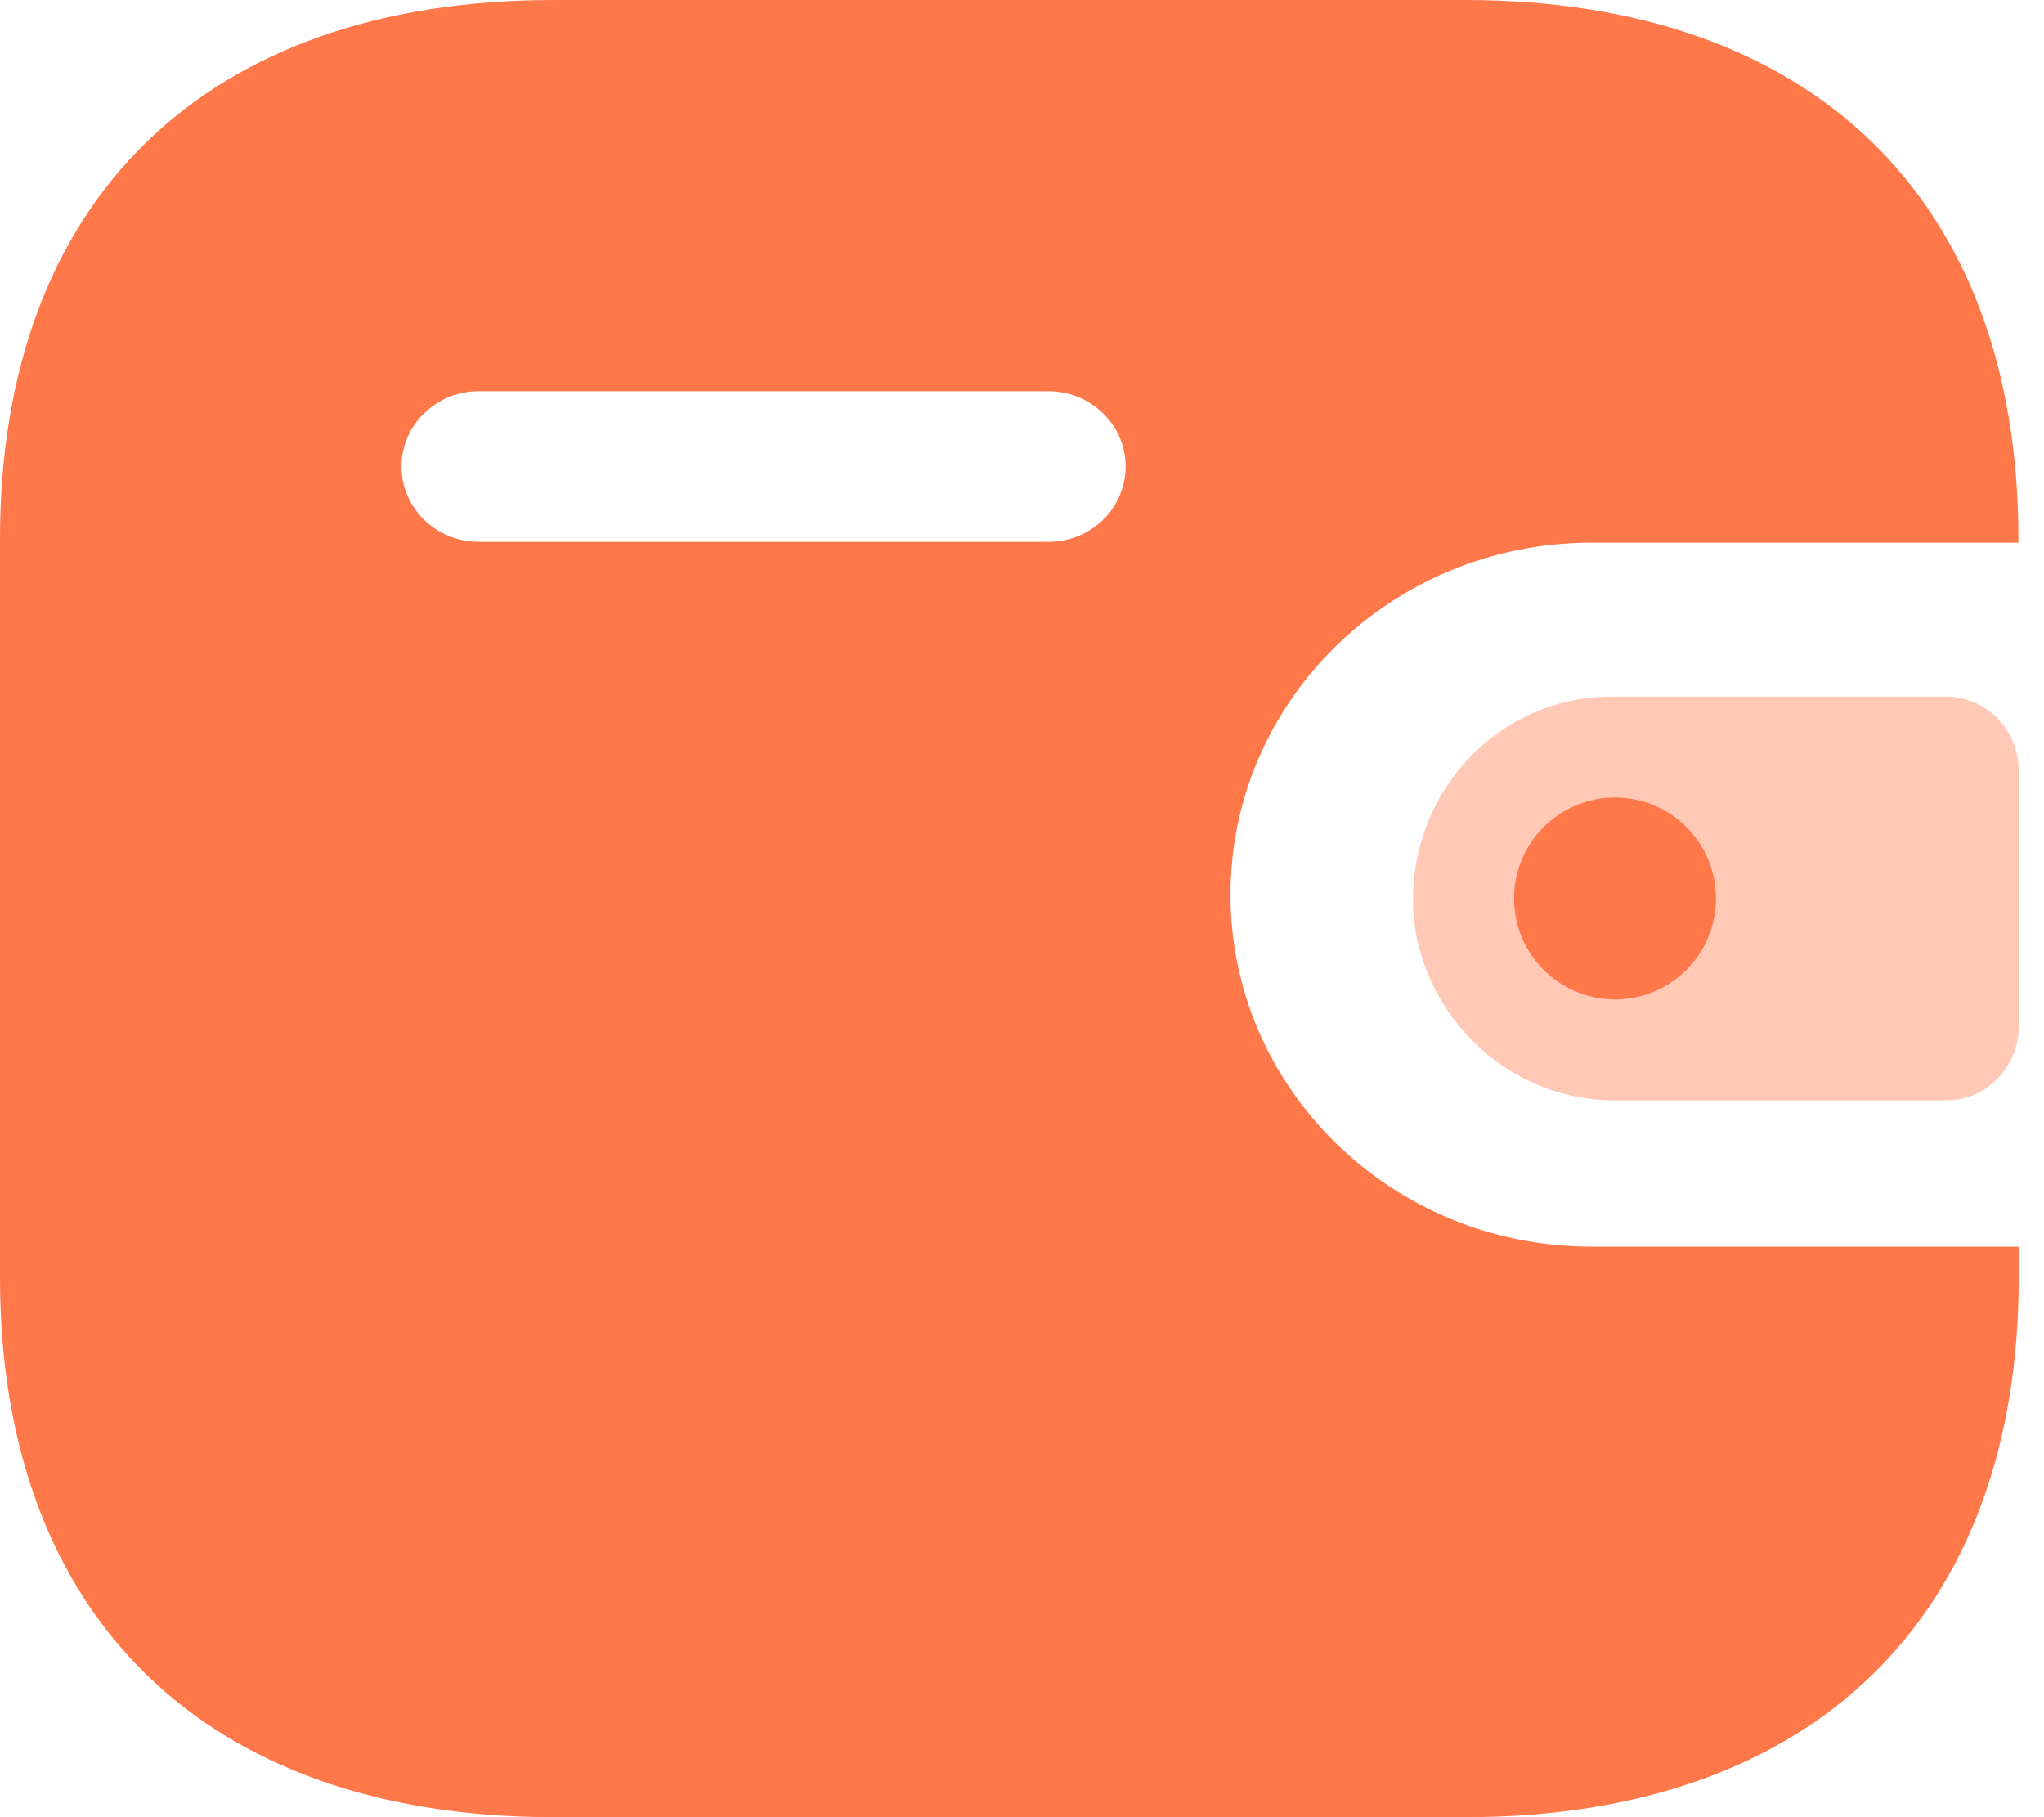 <svg width="45" height="40" viewBox="0 0 45 40" fill="none" xmlns="http://www.w3.org/2000/svg">
<path d="M32.253 0C39.911 0 44.437 4.397 44.437 11.862V11.945H35.026C30.647 11.952 27.099 15.411 27.091 19.681C27.085 23.961 30.637 27.435 35.026 27.441H44.444V28.121C44.444 35.586 39.919 40 32.261 40H12.186C4.525 40 0 35.586 0 28.121V11.862C0 4.397 4.525 0 12.186 0H32.253ZM23.074 8.611H10.532C9.6 8.615 8.843 9.352 8.839 10.263C8.836 11.178 9.594 11.924 10.532 11.927H23.089C24.028 11.924 24.786 11.178 24.782 10.261C24.778 9.347 24.012 8.607 23.074 8.611Z" fill="#FF784A"/>
<path opacity="0.4" d="M31.194 20.659C31.659 22.773 33.512 24.26 35.628 24.221H42.85C43.73 24.221 44.444 23.492 44.444 22.591V16.965C44.443 16.066 43.73 15.335 42.85 15.333H35.458C33.051 15.341 31.107 17.339 31.111 19.8C31.111 20.089 31.139 20.377 31.194 20.659Z" fill="#FF784A"/>
<path d="M35.556 22C36.783 22 37.778 21.005 37.778 19.777C37.778 18.55 36.783 17.555 35.556 17.555C34.328 17.555 33.333 18.55 33.333 19.777C33.333 21.005 34.328 22 35.556 22Z" fill="#FF784A"/>
</svg>
